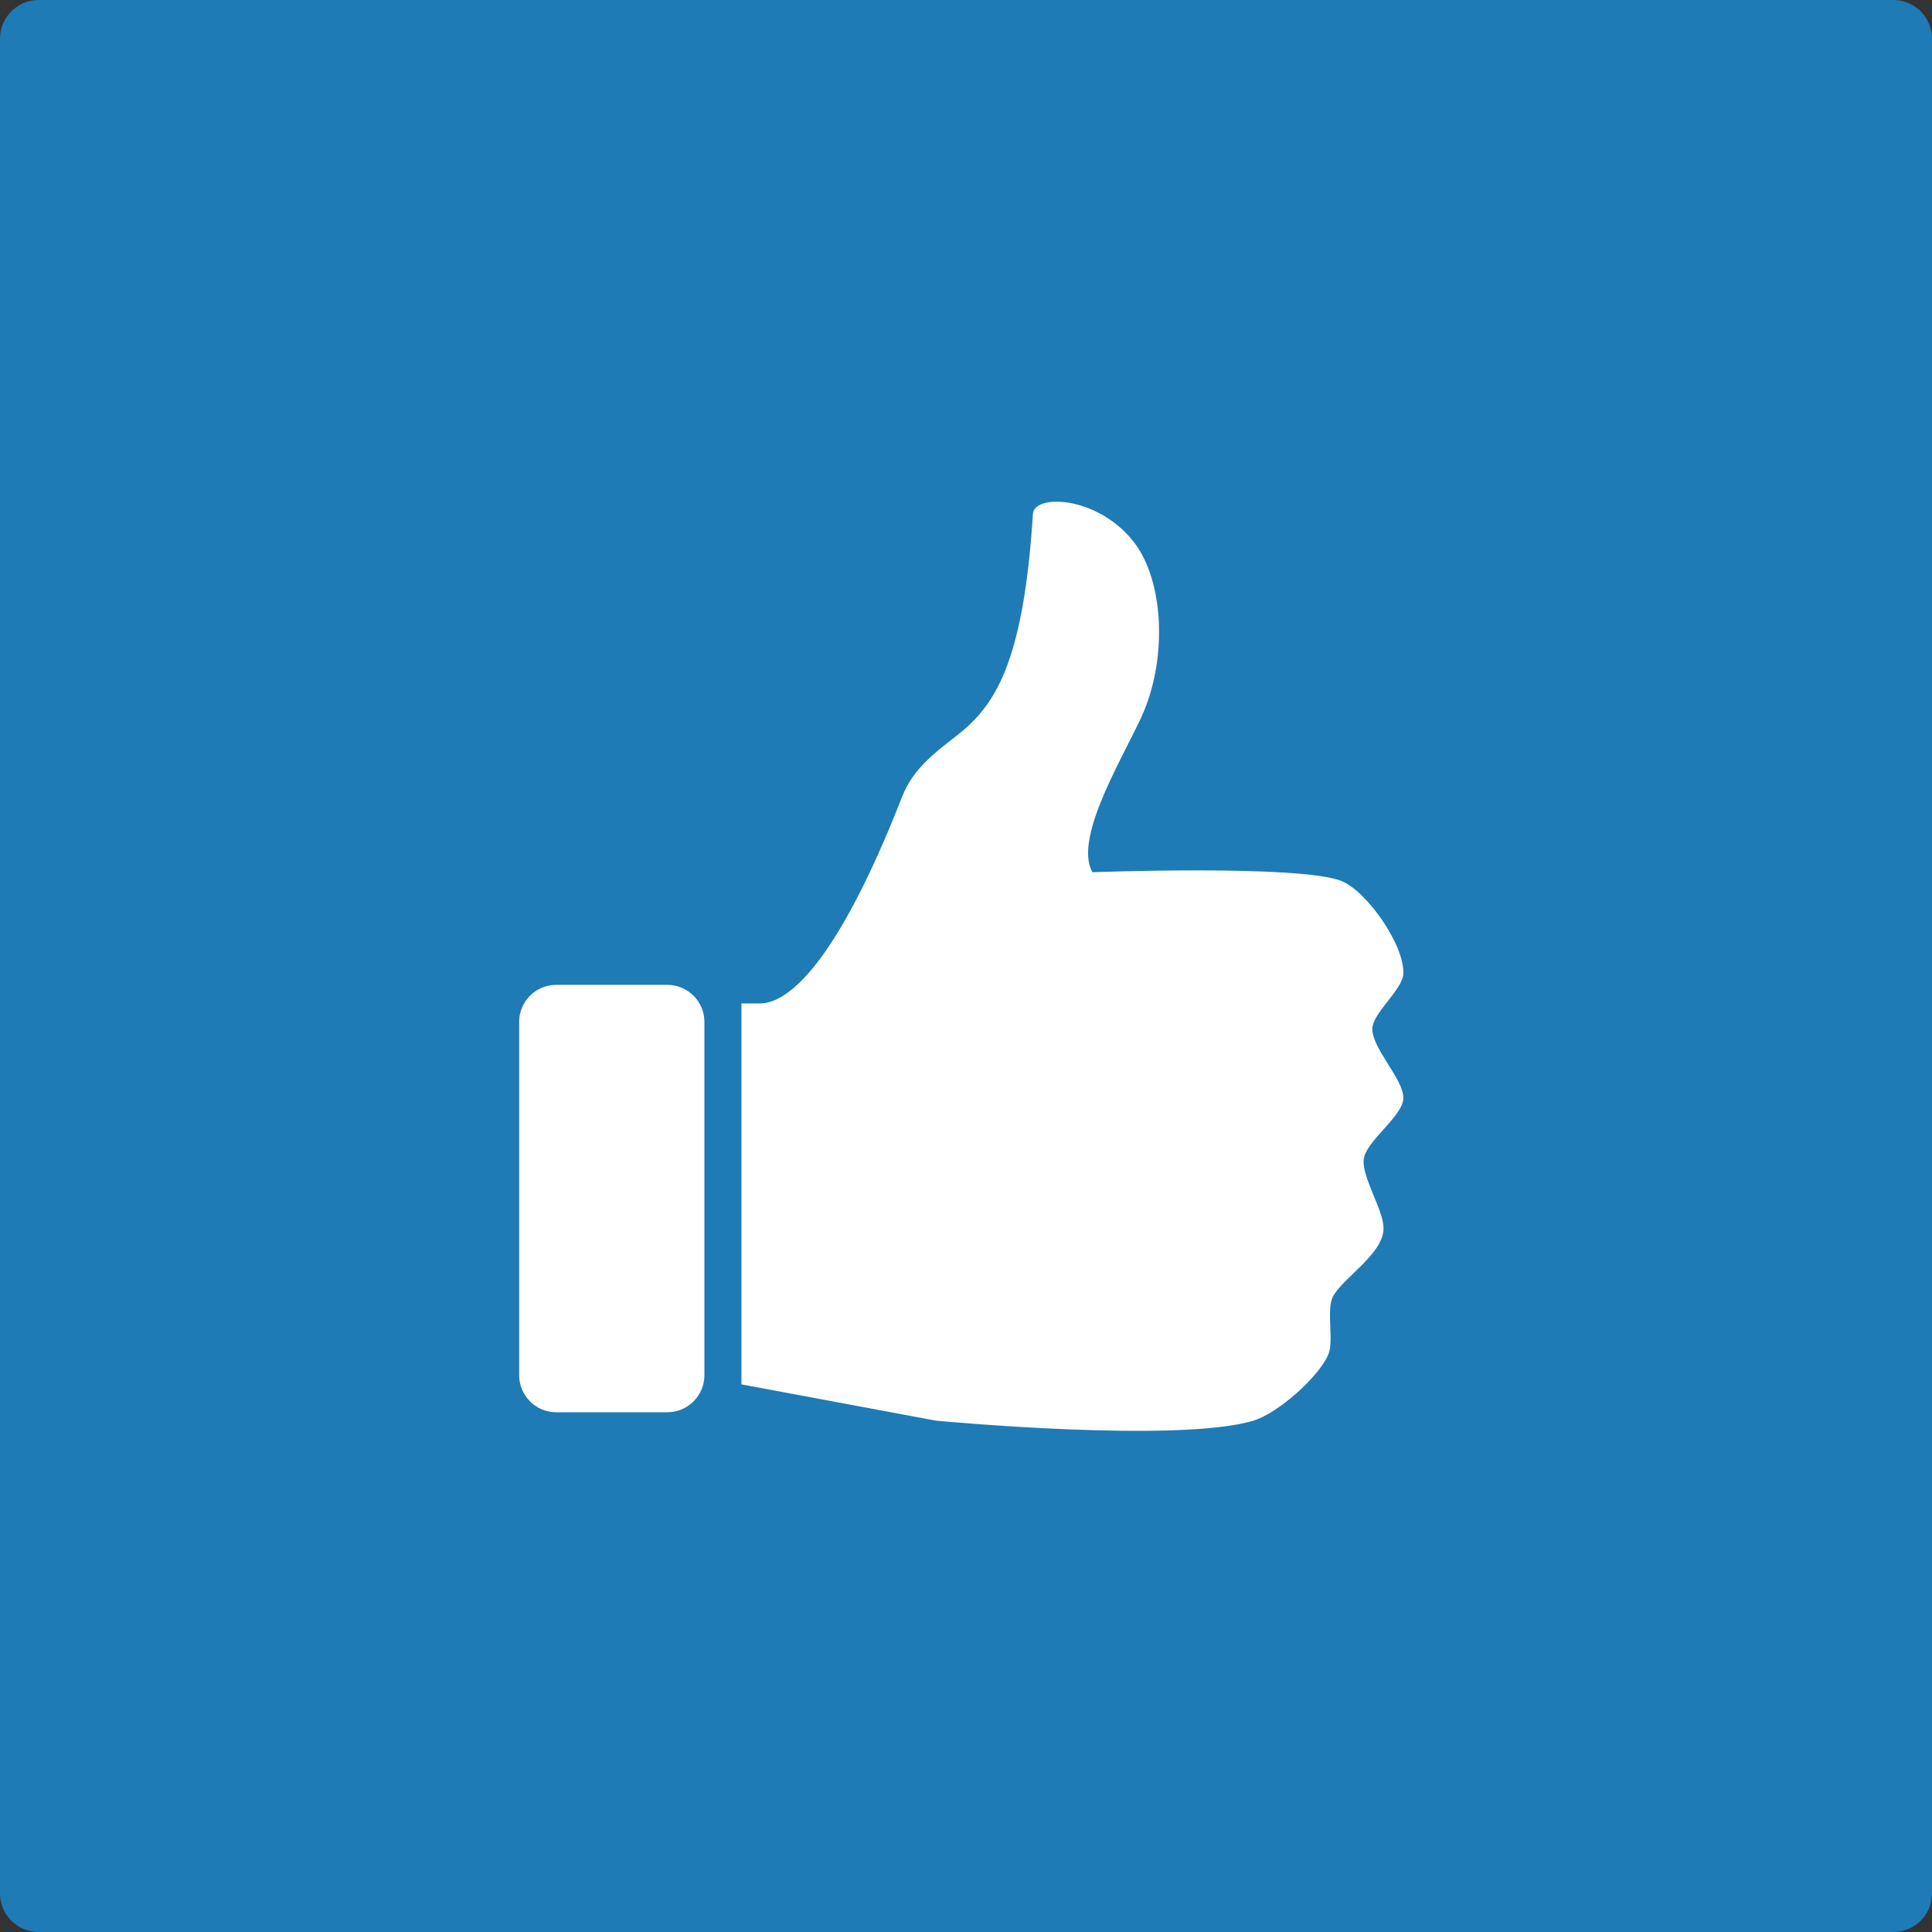 <svg xmlns="http://www.w3.org/2000/svg" xmlns:xlink="http://www.w3.org/1999/xlink" width="500" zoomAndPan="magnify" viewBox="0 0 375 375" height="500" preserveAspectRatio="xMidYMid meet" version="1.0"><rect x="0" y="0" width="375" height="375" fill="#333333" stroke="none"/><defs><clipPath id="id1"><path d="M 100.086 191 L 137 191 L 137 275 L 100.086 275 Z M 100.086 191 " clip-rule="nonzero"/></clipPath></defs><path fill="#1e7bb5" d="M 7.5 0 L 367.5 0 C 369.488 0 371.398 0.789 372.805 2.195 C 374.211 3.602 375 5.512 375 7.5 L 375 367.5 C 375 369.488 374.211 371.398 372.805 372.805 C 371.398 374.211 369.488 375 367.5 375 L 7.5 375 C 5.512 375 3.602 374.211 2.195 372.805 C 0.789 371.398 0 369.488 0 367.5 L 0 7.5 C 0 3.359 3.359 0 7.5 0 " fill-opacity="1" fill-rule="nonzero"/><path fill="#ffffff" d="M 266.395 199.344 C 266.781 196.391 272.207 192.02 272.383 189.043 C 272.699 183.633 265.41 173.047 260.402 171.012 C 252.449 167.785 212.043 169.297 212.043 169.297 C 208.094 162.371 219.078 145.273 222.102 137.887 C 226.535 127.07 225.789 112.711 220.176 105.34 C 213.328 96.328 200.75 95.727 200.492 99.758 C 198.617 129 193.035 137.113 185.562 142.895 C 181.074 146.371 177.148 149.41 175.078 154.703 C 162.344 187.234 152.906 194.766 147.512 194.766 L 143.914 194.766 L 143.914 268.707 L 181.668 275.75 C 181.668 275.75 228.531 280.199 243.289 275.75 C 247.934 274.355 255.945 267.359 257.84 262.871 C 258.922 260.297 257.422 254.199 258.699 251.711 C 260.586 248.027 268.551 243.41 268.543 238.406 C 268.535 234.836 264.387 228.656 264.691 225.098 C 264.992 221.535 272.402 216.648 272.395 213.078 C 272.379 209.336 265.902 203.059 266.395 199.344 Z M 266.395 199.344 " fill-opacity="1" fill-rule="nonzero"/><g clip-path="url(#id1)"><path fill="#ffffff" d="M 136.727 266.906 C 136.727 270.887 133.504 274.117 129.531 274.117 L 107.957 274.117 C 103.984 274.117 100.766 270.887 100.766 266.906 L 100.766 198.371 C 100.766 194.387 103.984 191.16 107.957 191.16 L 129.531 191.16 C 133.504 191.16 136.727 194.387 136.727 198.371 Z M 136.727 266.906 " fill-opacity="1" fill-rule="nonzero"/></g></svg>